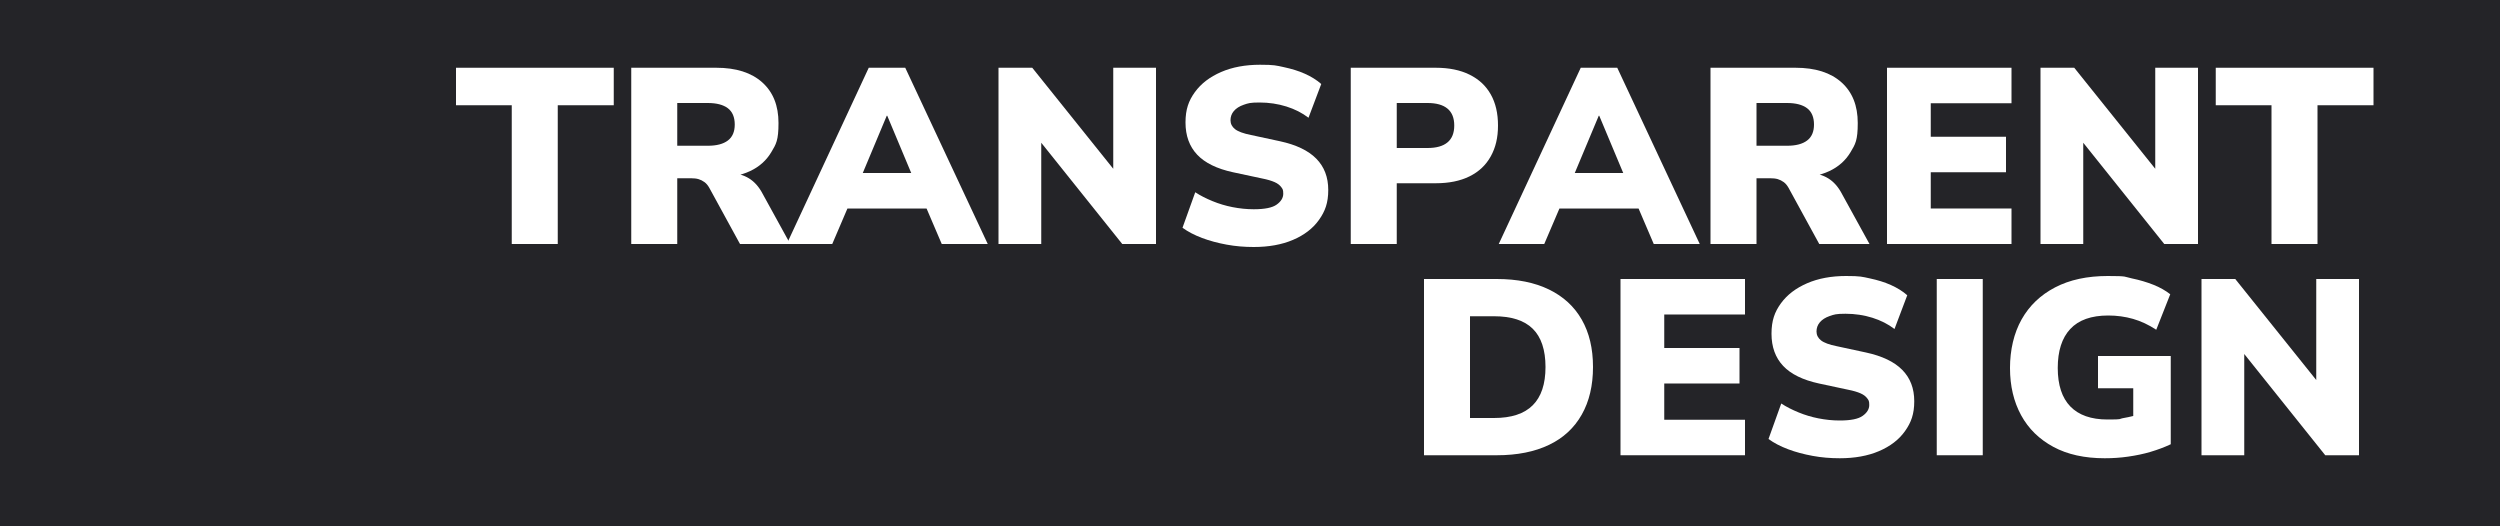 <?xml version="1.0" encoding="UTF-8"?>
<svg xmlns="http://www.w3.org/2000/svg" version="1.1" viewBox="0 0 2000 421">
  <defs>
    <style>
      .cls-1 {
        fill: #242428;
      }

      .cls-2 {
        fill: #fff;
      }
    </style>
  </defs>
  <!-- Generator: Adobe Illustrator 28.7.1, SVG Export Plug-In . SVG Version: 1.2.0 Build 142)  -->
  <g>
    <g id="logo">
      <rect class="cls-1" width="2000" height="421"/>
      <g>
        <path class="cls-2" d="M409.4,195.2v-111h-44.6v-30h126.2v30h-44.8v111h-36.8Z"/>
        <path class="cls-2" d="M505,195.2V54.2h68c15.9,0,28.1,3.9,36.8,11.7,8.7,7.8,13,18.6,13,32.5s-1.9,16.9-5.8,23.4c-3.9,6.5-9.5,11.6-17,15.1-7.5,3.5-16.5,5.3-27,5.3l1.4-3.6h9.8c5.6,0,10.6,1.4,15,4.1,4.4,2.7,8.1,6.9,11,12.5l22,40h-40.2l-24.6-45c-1.1-1.9-2.3-3.4-3.8-4.5-1.5-1.1-3.1-1.9-4.8-2.4-1.7-.5-3.7-.7-6-.7h-11v52.6h-36.8ZM541.8,116.6h24.4c7.1,0,12.4-1.4,16.1-4.2,3.7-2.8,5.5-7.1,5.5-12.8s-1.8-10.2-5.5-13c-3.7-2.8-9-4.2-16.1-4.2h-24.4v34.2Z"/>
        <path class="cls-2" d="M629.4,195.2l65.6-141h29.2l66,141h-36.8l-16.6-38.8,14.2,10.4h-82.6l14-10.4-16.6,38.8h-36.4ZM709.4,92.6l-23.2,55.4-5.6-9.6h58.2l-5.8,9.6-23.2-55.4h-.4Z"/>
        <path class="cls-2" d="M798.8,195.2V54.2h27l70.4,87.8h-5.6V54.2h34.2v141h-27l-70.4-88h5.6v88h-34.2Z"/>
        <path class="cls-2" d="M1003,197.6c-7.5,0-14.7-.6-21.7-1.9s-13.5-3-19.6-5.3c-6.1-2.3-11.3-5-15.7-8.2l10.2-28.4c4.1,2.7,8.7,5,13.8,7.1,5.1,2.1,10.4,3.7,16,4.8,5.6,1.1,11.3,1.7,17,1.7,8.7,0,14.8-1.2,18.3-3.7,3.5-2.5,5.3-5.4,5.3-8.7s-.5-3.8-1.6-5.3c-1.1-1.5-2.8-2.9-5.3-4-2.5-1.1-5.8-2.1-9.9-2.9l-23.4-5c-12.9-2.8-22.5-7.5-28.7-14.1s-9.3-15.2-9.3-25.7,2.5-17.4,7.5-24.3c5-6.9,12-12.2,21-16.1,9-3.9,19.4-5.8,31.1-5.8s12.9.6,19,1.9c6.1,1.3,11.8,3,16.9,5.3,5.1,2.3,9.5,5,13.1,8.2l-10.2,27c-5.1-3.9-11-6.9-17.7-9-6.7-2.1-13.9-3.2-21.5-3.2s-9.1.6-12.6,1.8c-3.5,1.2-6.1,2.9-7.9,5-1.8,2.1-2.7,4.6-2.7,7.4s1.2,5.2,3.6,7.1c2.4,1.9,6.7,3.5,12.8,4.7l23.2,5c12.9,2.8,22.6,7.4,29,13.9,6.4,6.5,9.6,14.8,9.6,25.1s-2.5,17-7.4,23.9c-4.9,6.9-11.9,12.2-20.8,16-8.9,3.8-19.4,5.7-31.4,5.7Z"/>
        <path class="cls-2" d="M1080.6,195.2V54.2h68c10.5,0,19.5,1.8,27,5.5,7.5,3.7,13.1,8.9,17,15.8,3.9,6.9,5.8,15.2,5.8,24.9s-1.9,17.7-5.8,24.7c-3.9,7-9.5,12.3-17,16-7.5,3.7-16.5,5.5-27,5.5h-31.2v48.6h-36.8ZM1117.4,118.4h24.6c7.1,0,12.4-1.5,16-4.5,3.6-3,5.4-7.5,5.4-13.5s-1.8-10.5-5.4-13.5c-3.6-3-8.9-4.5-16-4.5h-24.6v36Z"/>
        <path class="cls-2" d="M1199,195.2l65.6-141h29.2l66,141h-36.8l-16.6-38.8,14.2,10.4h-82.6l14-10.4-16.6,38.8h-36.4ZM1279,92.6l-23.2,55.4-5.6-9.6h58.2l-5.8,9.6-23.2-55.4h-.4Z"/>
        <path class="cls-2" d="M1368.4,195.2V54.2h68c15.9,0,28.1,3.9,36.8,11.7,8.7,7.8,13,18.6,13,32.5s-1.9,16.9-5.8,23.4c-3.9,6.5-9.5,11.6-17,15.1-7.5,3.5-16.5,5.3-27,5.3l1.4-3.6h9.8c5.6,0,10.6,1.4,15,4.1,4.4,2.7,8.1,6.9,11,12.5l22,40h-40.2l-24.6-45c-1.1-1.9-2.3-3.4-3.8-4.5-1.5-1.1-3.1-1.9-4.8-2.4-1.7-.5-3.7-.7-6-.7h-11v52.6h-36.8ZM1405.2,116.6h24.4c7.1,0,12.4-1.4,16.1-4.2,3.7-2.8,5.5-7.1,5.5-12.8s-1.8-10.2-5.5-13c-3.7-2.8-9-4.2-16.1-4.2h-24.4v34.2Z"/>
        <path class="cls-2" d="M1509.6,195.2V54.2h99.6v28.4h-64.6v26.8h60.2v28.4h-60.2v29h64.6v28.4h-99.6Z"/>
        <path class="cls-2" d="M1632.4,195.2V54.2h27l70.4,87.8h-5.6V54.2h34.2v141h-27l-70.4-88h5.6v88h-34.2Z"/>
        <path class="cls-2" d="M1817.2,195.2v-111h-44.6v-30h126.2v30h-44.8v111h-36.8Z"/>
        <path class="cls-2" d="M1139.2,364.2v-141h58.2c16.4,0,30.3,2.8,41.8,8.4,11.5,5.6,20.2,13.6,26.2,24.1,6,10.5,9,23.1,9,37.9s-3,27.5-9,38.1-14.7,18.7-26.2,24.2c-11.5,5.5-25.4,8.3-41.8,8.3h-58.2ZM1176,334.4h19.2c13.9,0,24.2-3.4,31-10.2s10.2-17,10.2-30.6-3.4-23.9-10.2-30.6c-6.8-6.7-17.1-10-31-10h-19.2v81.4Z"/>
        <path class="cls-2" d="M1296.4,364.2v-141h99.6v28.4h-64.6v26.8h60.2v28.4h-60.2v29h64.6v28.4h-99.6Z"/>
        <path class="cls-2" d="M1471.8,366.6c-7.5,0-14.7-.6-21.7-1.9s-13.5-3-19.6-5.3c-6.1-2.3-11.3-5-15.7-8.2l10.2-28.4c4.1,2.7,8.7,5,13.8,7.1,5.1,2.1,10.4,3.7,16,4.8,5.6,1.1,11.3,1.7,17,1.7,8.7,0,14.8-1.2,18.3-3.7,3.5-2.5,5.3-5.4,5.3-8.7s-.5-3.8-1.6-5.3c-1.1-1.5-2.8-2.9-5.3-4-2.5-1.1-5.8-2.1-9.9-2.9l-23.4-5c-12.9-2.8-22.5-7.5-28.7-14.1-6.2-6.6-9.3-15.2-9.3-25.7s2.5-17.4,7.5-24.3c5-6.9,12-12.2,21-16.1,9-3.9,19.4-5.8,31.1-5.8s12.9.6,19,1.9c6.1,1.3,11.8,3,16.9,5.3,5.1,2.3,9.5,5,13.1,8.2l-10.2,27c-5.1-3.9-11-6.9-17.7-9-6.7-2.1-13.9-3.2-21.5-3.2s-9.1.6-12.6,1.8c-3.5,1.2-6.1,2.9-7.9,5-1.8,2.1-2.7,4.6-2.7,7.4s1.2,5.2,3.6,7.1c2.4,1.9,6.7,3.5,12.8,4.7l23.2,5c12.9,2.8,22.6,7.4,29,13.9,6.4,6.5,9.6,14.8,9.6,25.1s-2.5,17-7.4,23.9c-4.9,6.9-11.9,12.2-20.8,16-8.9,3.8-19.4,5.7-31.4,5.7Z"/>
        <path class="cls-2" d="M1549.4,364.2v-141h36.8v141h-36.8Z"/>
        <path class="cls-2" d="M1683.8,366.6c-16.1,0-29.8-3-41.1-9.1-11.3-6.1-19.9-14.5-25.8-25.3-5.9-10.8-8.9-23.4-8.9-37.8s3.1-27.9,9.3-38.9c6.2-11,15.1-19.5,26.8-25.6,11.7-6.1,25.7-9.1,42.1-9.1s12.9.6,19.2,1.9c6.3,1.3,12,3,17.3,5.1,5.3,2.1,9.8,4.7,13.5,7.6l-11.2,28.4c-6.1-4-12.3-6.9-18.6-8.7-6.3-1.8-12.9-2.7-19.8-2.7-13.6,0-23.7,3.6-30.4,10.8-6.7,7.2-10,17.6-10,31.2s3.4,23.9,10.1,30.8c6.7,6.9,16.6,10.4,29.7,10.4s8.3-.4,13-1.2c4.7-.8,9.5-2,14.4-3.6l-6.8,14v-34.2h-28.2v-25.8h58.2v70.6c-5.1,2.4-10.5,4.4-16.2,6.1-5.7,1.7-11.7,2.9-17.9,3.8-6.2.9-12.4,1.3-18.7,1.3Z"/>
        <path class="cls-2" d="M1761.2,364.2v-141h27l70.4,87.8h-5.6v-87.8h34.2v141h-27l-70.4-88h5.6v88h-34.2Z"/>
      </g>
    </g>
  </g>
</svg>